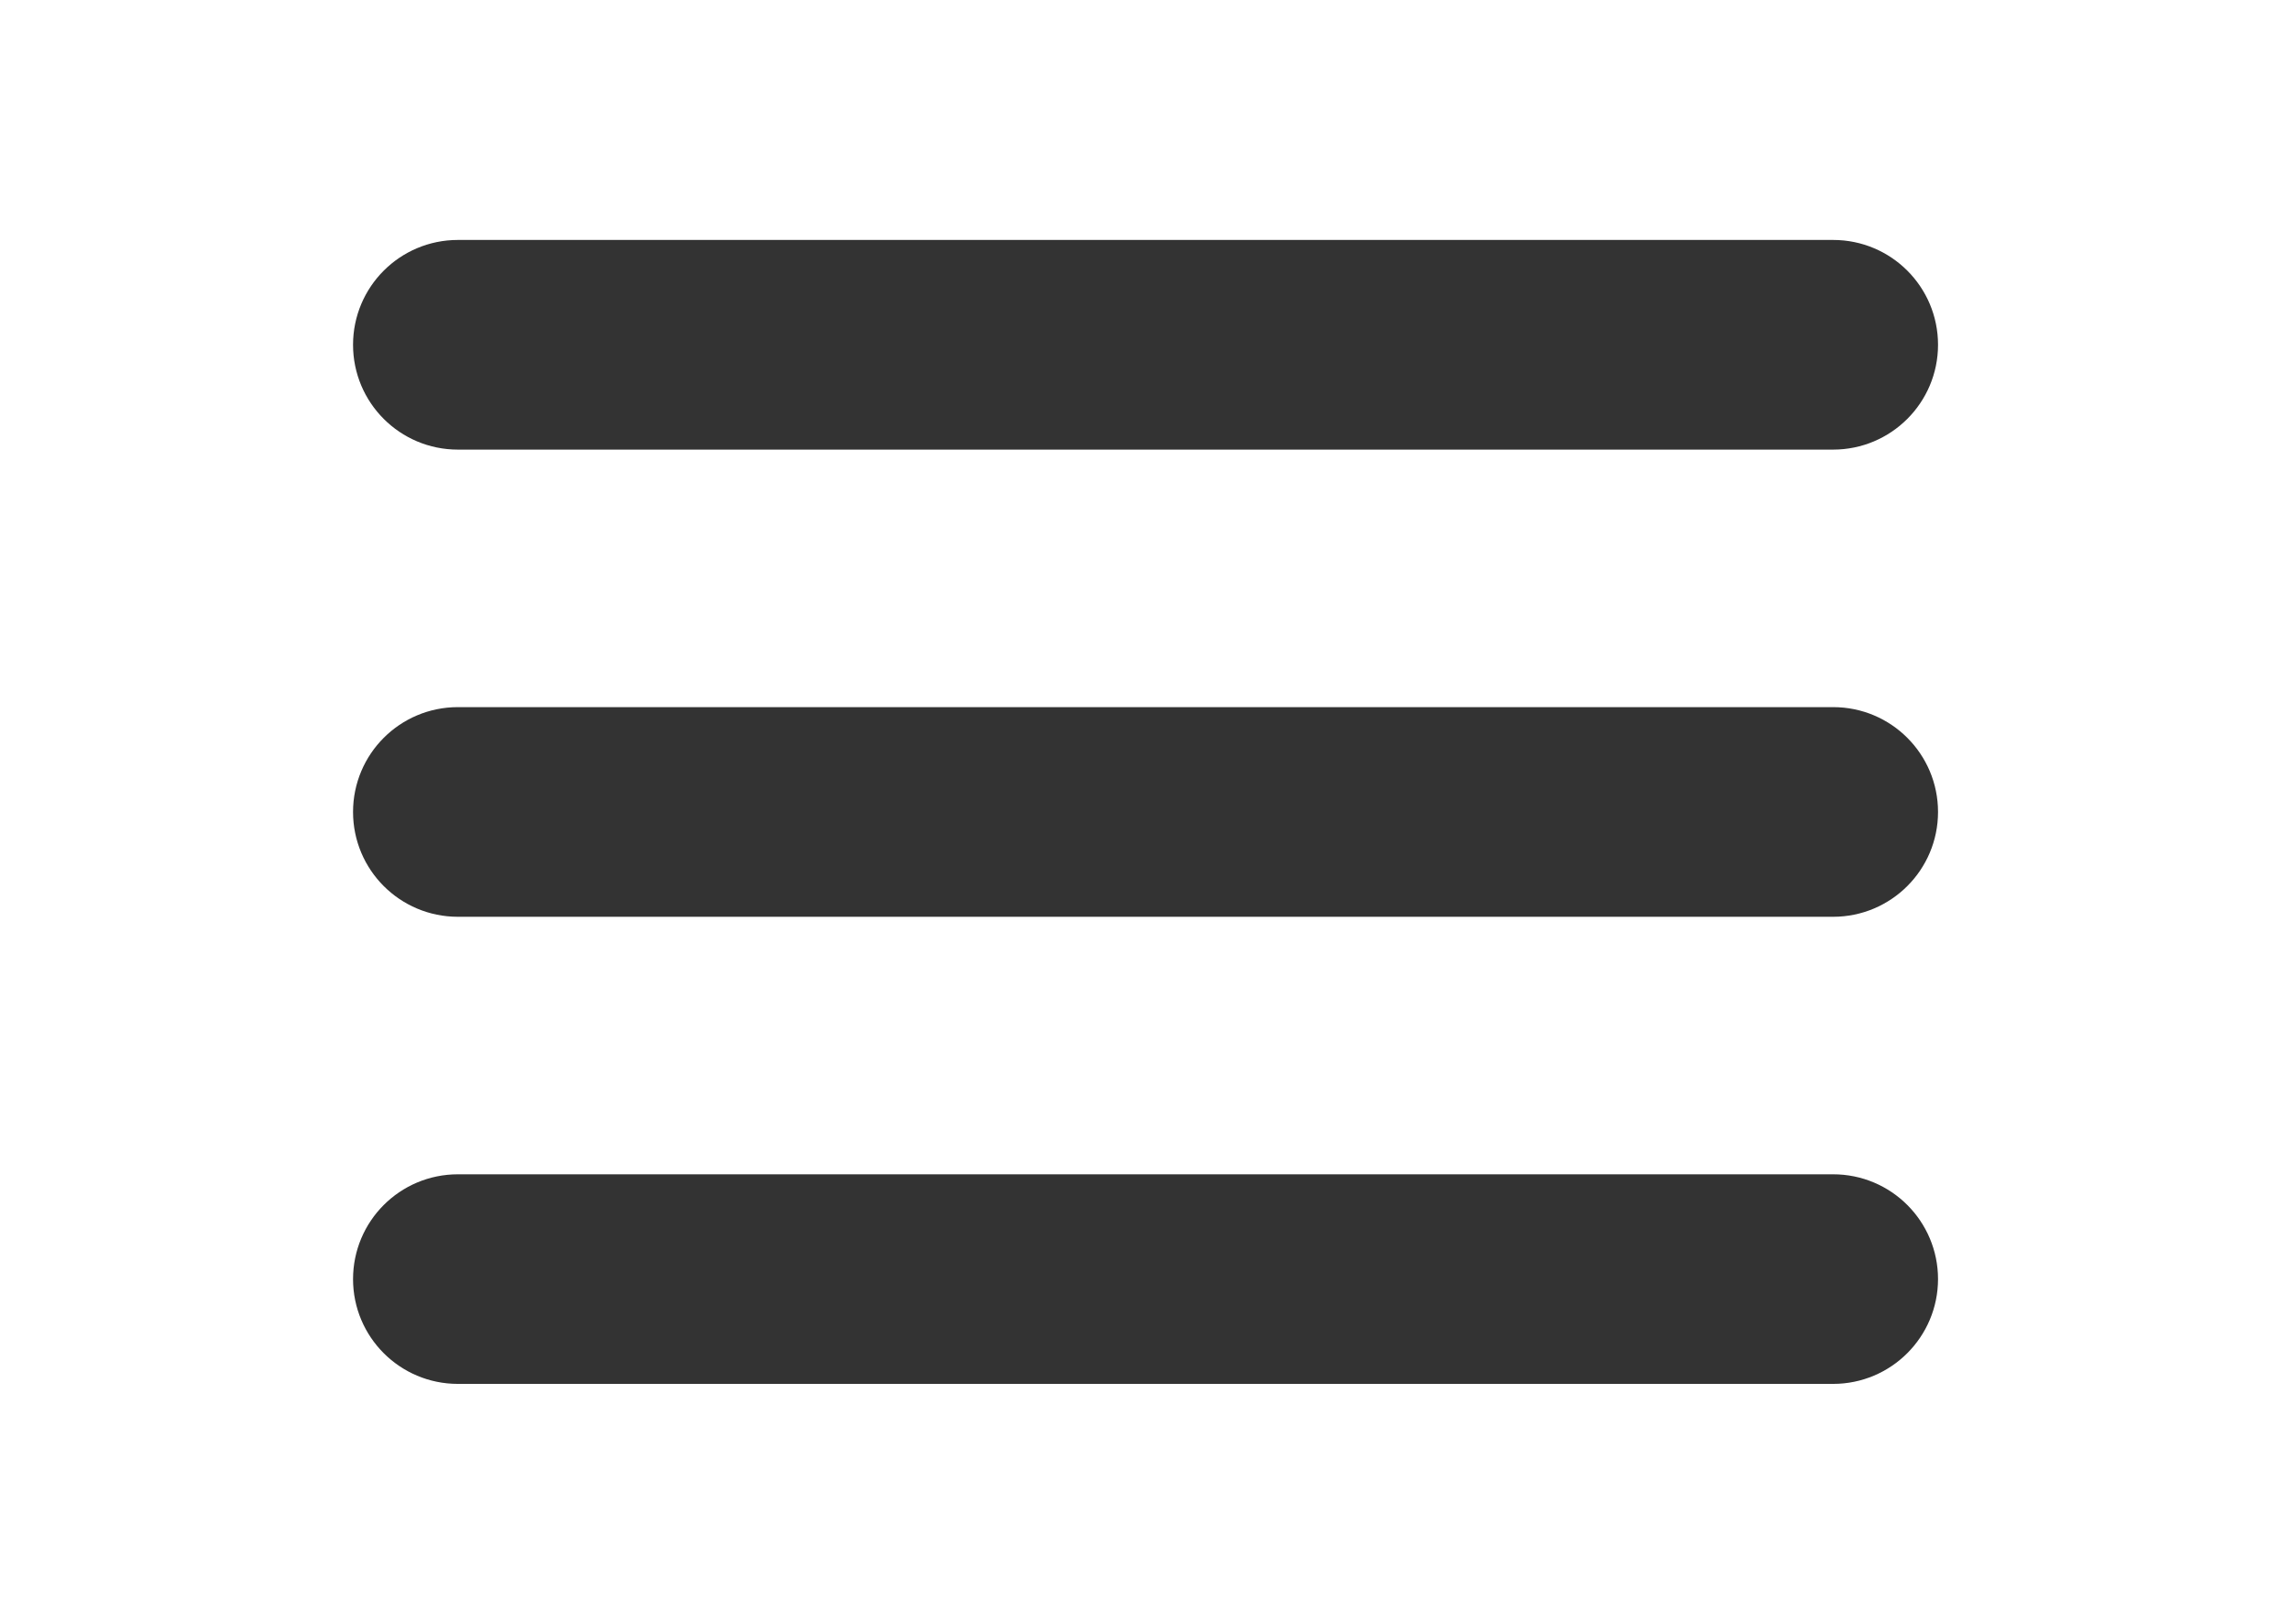 <?xml version="1.0" encoding="utf-8"?>
<!-- Generator: Adobe Illustrator 16.0.0, SVG Export Plug-In . SVG Version: 6.00 Build 0)  -->
<!DOCTYPE svg PUBLIC "-//W3C//DTD SVG 1.1//EN" "http://www.w3.org/Graphics/SVG/1.1/DTD/svg11.dtd">
<svg version="1.1" id="Layer_1" xmlns="http://www.w3.org/2000/svg" xmlns:xlink="http://www.w3.org/1999/xlink" x="0px" y="0px"
	 width="32.609px" height="23.112px" viewBox="0 0 32.609 23.112" enable-background="new 0 0 32.609 23.112" xml:space="preserve">
<g>
	<path fill="#333333" stroke="#333333" stroke-miterlimit="10" d="M26.092,5.899H6.517c-0.548,0-0.992-0.444-0.992-0.992
		s0.444-0.992,0.992-0.992h19.576c0.548,0,0.992,0.444,0.992,0.992S26.64,5.899,26.092,5.899z"/>
	<path fill="#333333" stroke="#333333" stroke-miterlimit="10" d="M26.092,12.548H6.517c-0.548,0-0.992-0.444-0.992-0.992
		s0.444-0.992,0.992-0.992h19.576c0.548,0,0.992,0.444,0.992,0.992S26.64,12.548,26.092,12.548z"/>
	<path fill="#333333" stroke="#333333" stroke-miterlimit="10" d="M26.092,19.196H6.517c-0.548,0-0.992-0.444-0.992-0.991
		c0-0.548,0.444-0.992,0.992-0.992h19.576c0.548,0,0.992,0.444,0.992,0.992C27.084,18.752,26.64,19.196,26.092,19.196z"/>
</g>
</svg>
